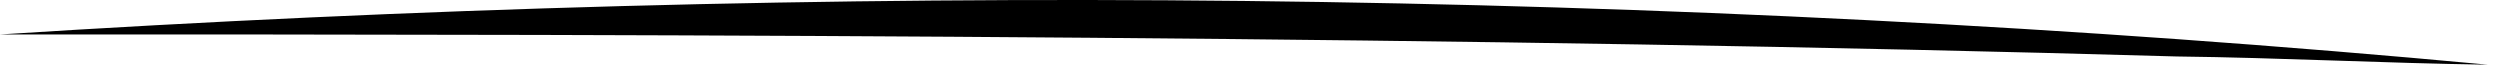 <svg width="201" height="6" viewBox="0 0 201 6" fill="none" xmlns="http://www.w3.org/2000/svg">
<g clip-path="url(#clip0_137_911)">
<path d="M0 2.77C66.55 -1.48 133.6 -0.97 200.02 5.2C191.67 5.08 183.35 4.64 175.01 4.54C118.23 2.91 57.02 2.75 0 2.77Z" fill="black"/>
</g>
<defs>
<clipPath id="clip0_137_911">
<rect width="200.02" height="5.2" fill="white"/>
</clipPath>
</defs>
</svg>
